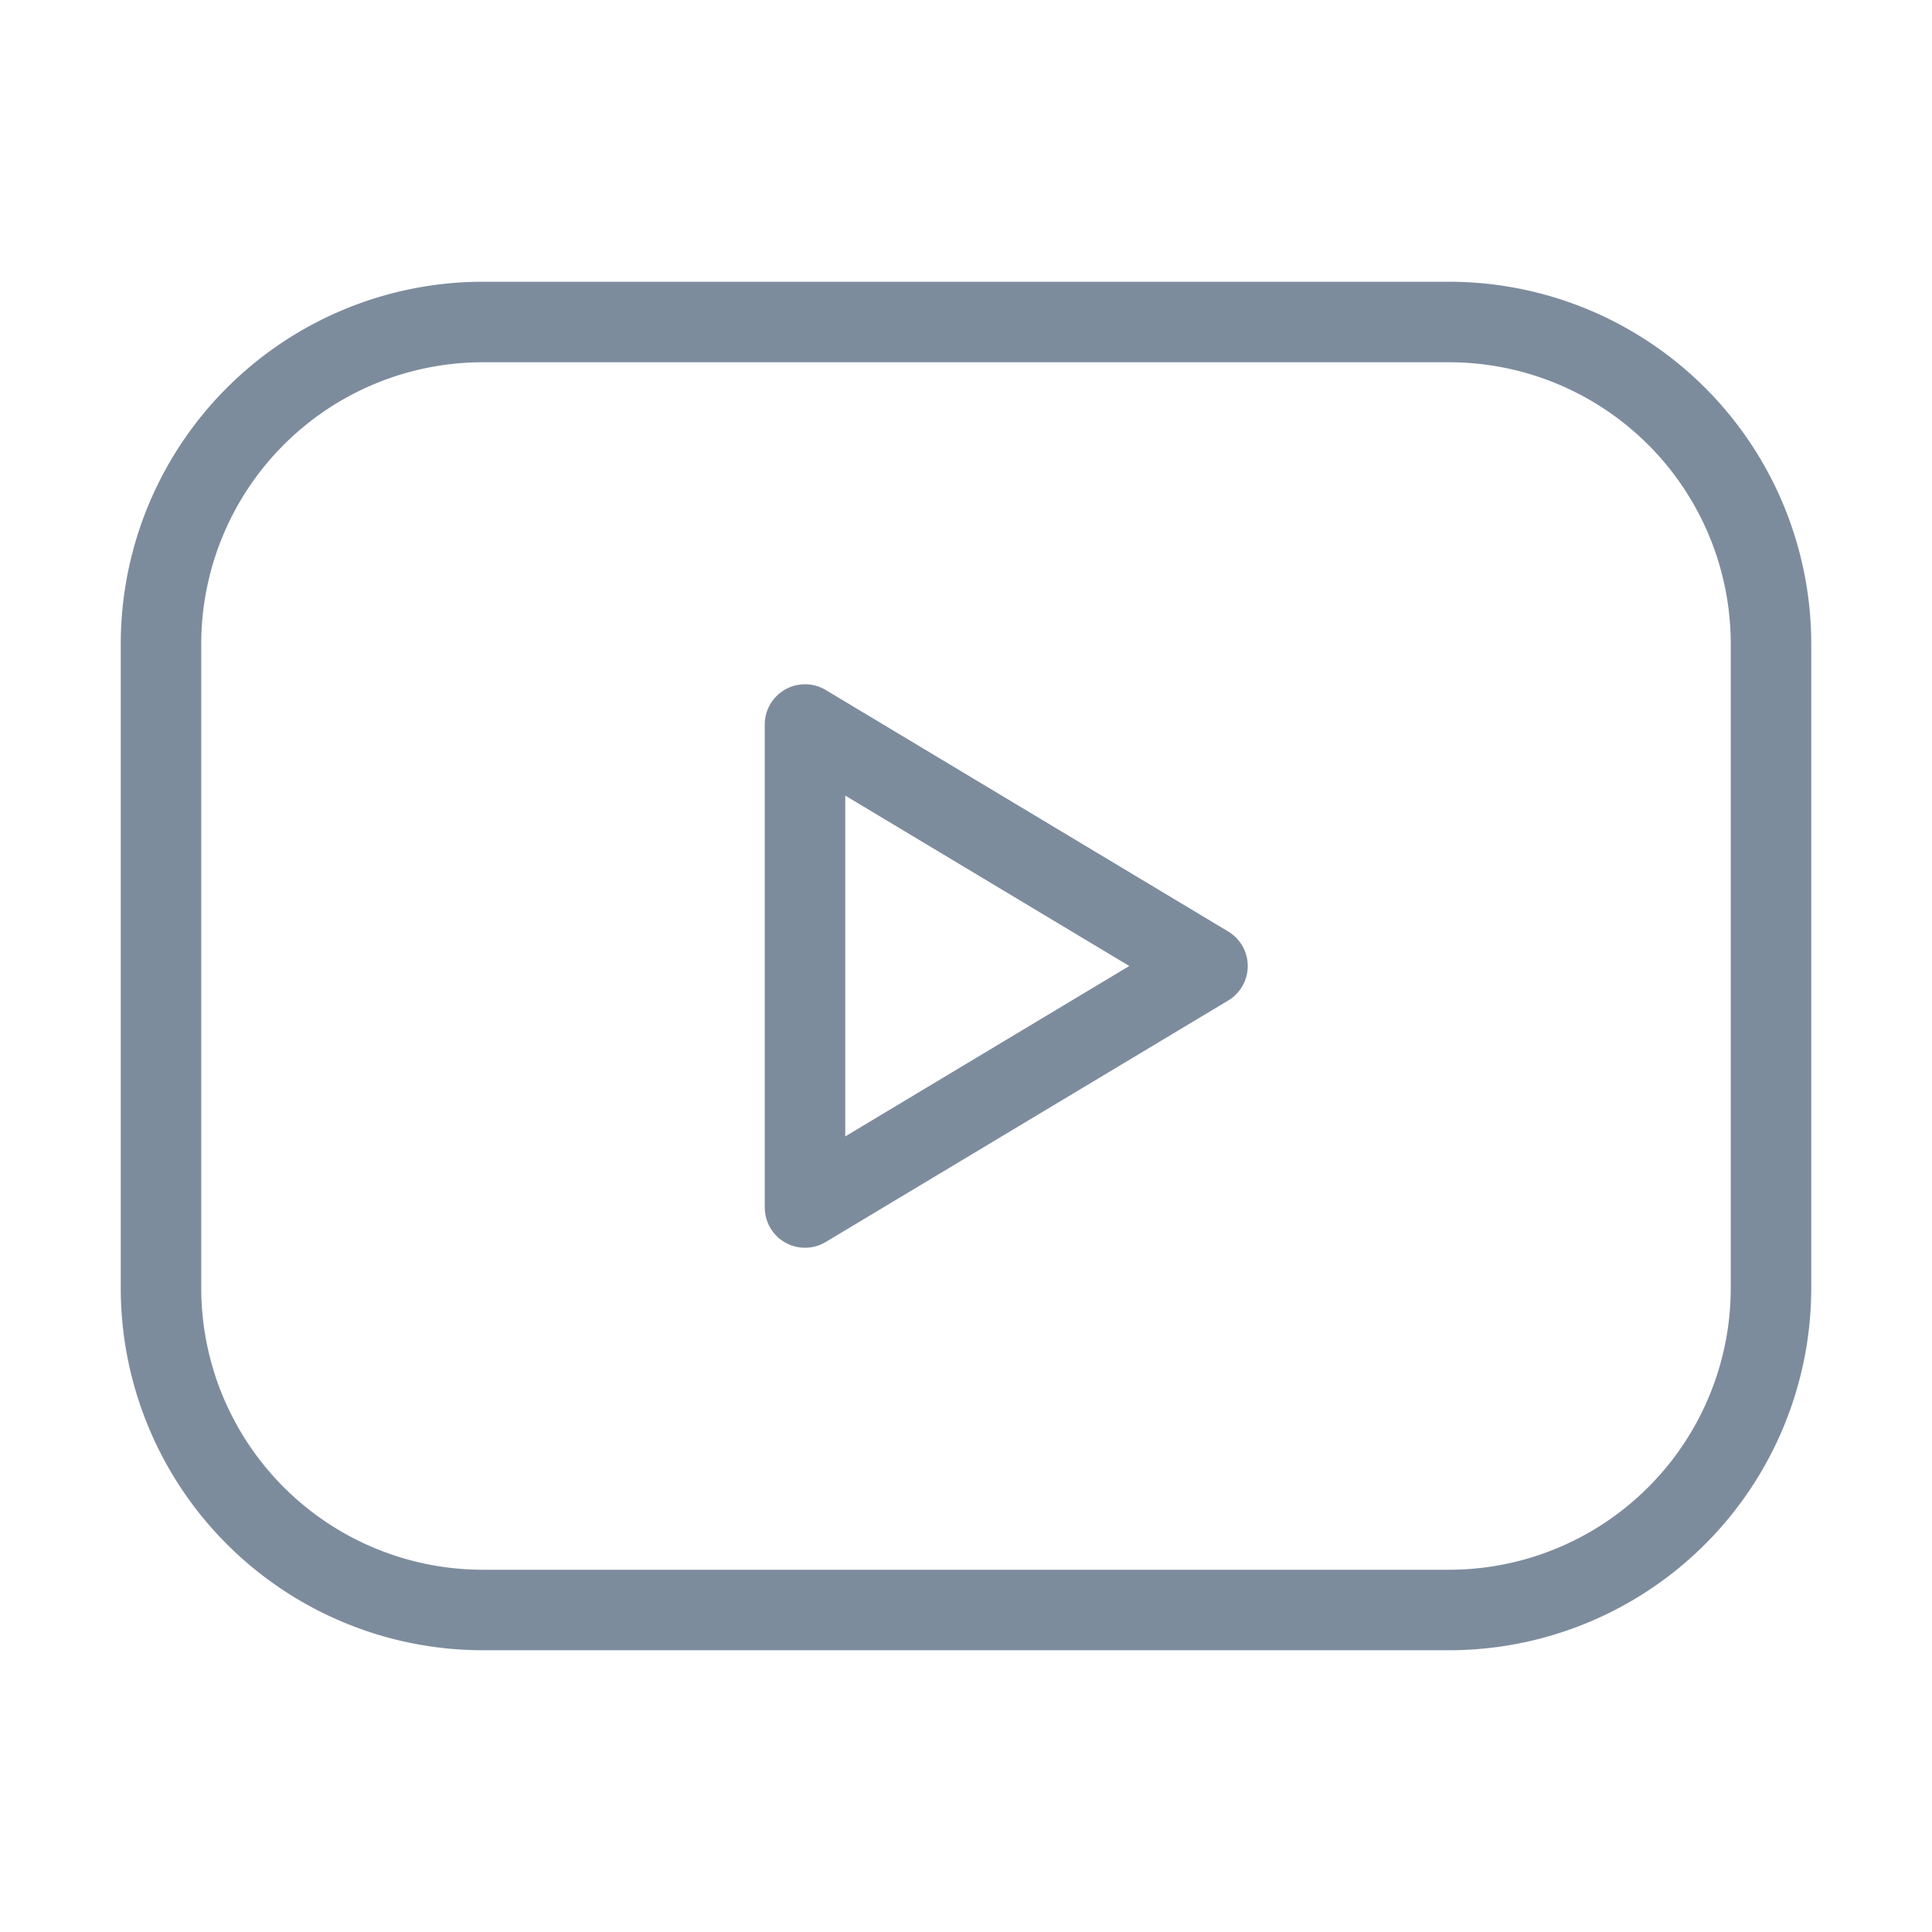 <svg xmlns="http://www.w3.org/2000/svg" class="icon icon-tabler icon-tabler-brand-youtube"
    width="40" height="40" viewBox="0 0 24 24" stroke-width="1" stroke="#7d8c9d" fill="none"
    stroke-linecap="round" stroke-linejoin="round">
    <path stroke="none" d="M0 0h24v24H0z" fill="none"></path>
    <path d="M2 8a4 4 0 0 1 4 -4h12a4 4 0 0 1 4 4v8a4 4 0 0 1 -4 4h-12a4 4 0 0 1 -4 -4v-8z"></path>
    <path d="M10 9l5 3l-5 3z"></path>
</svg>